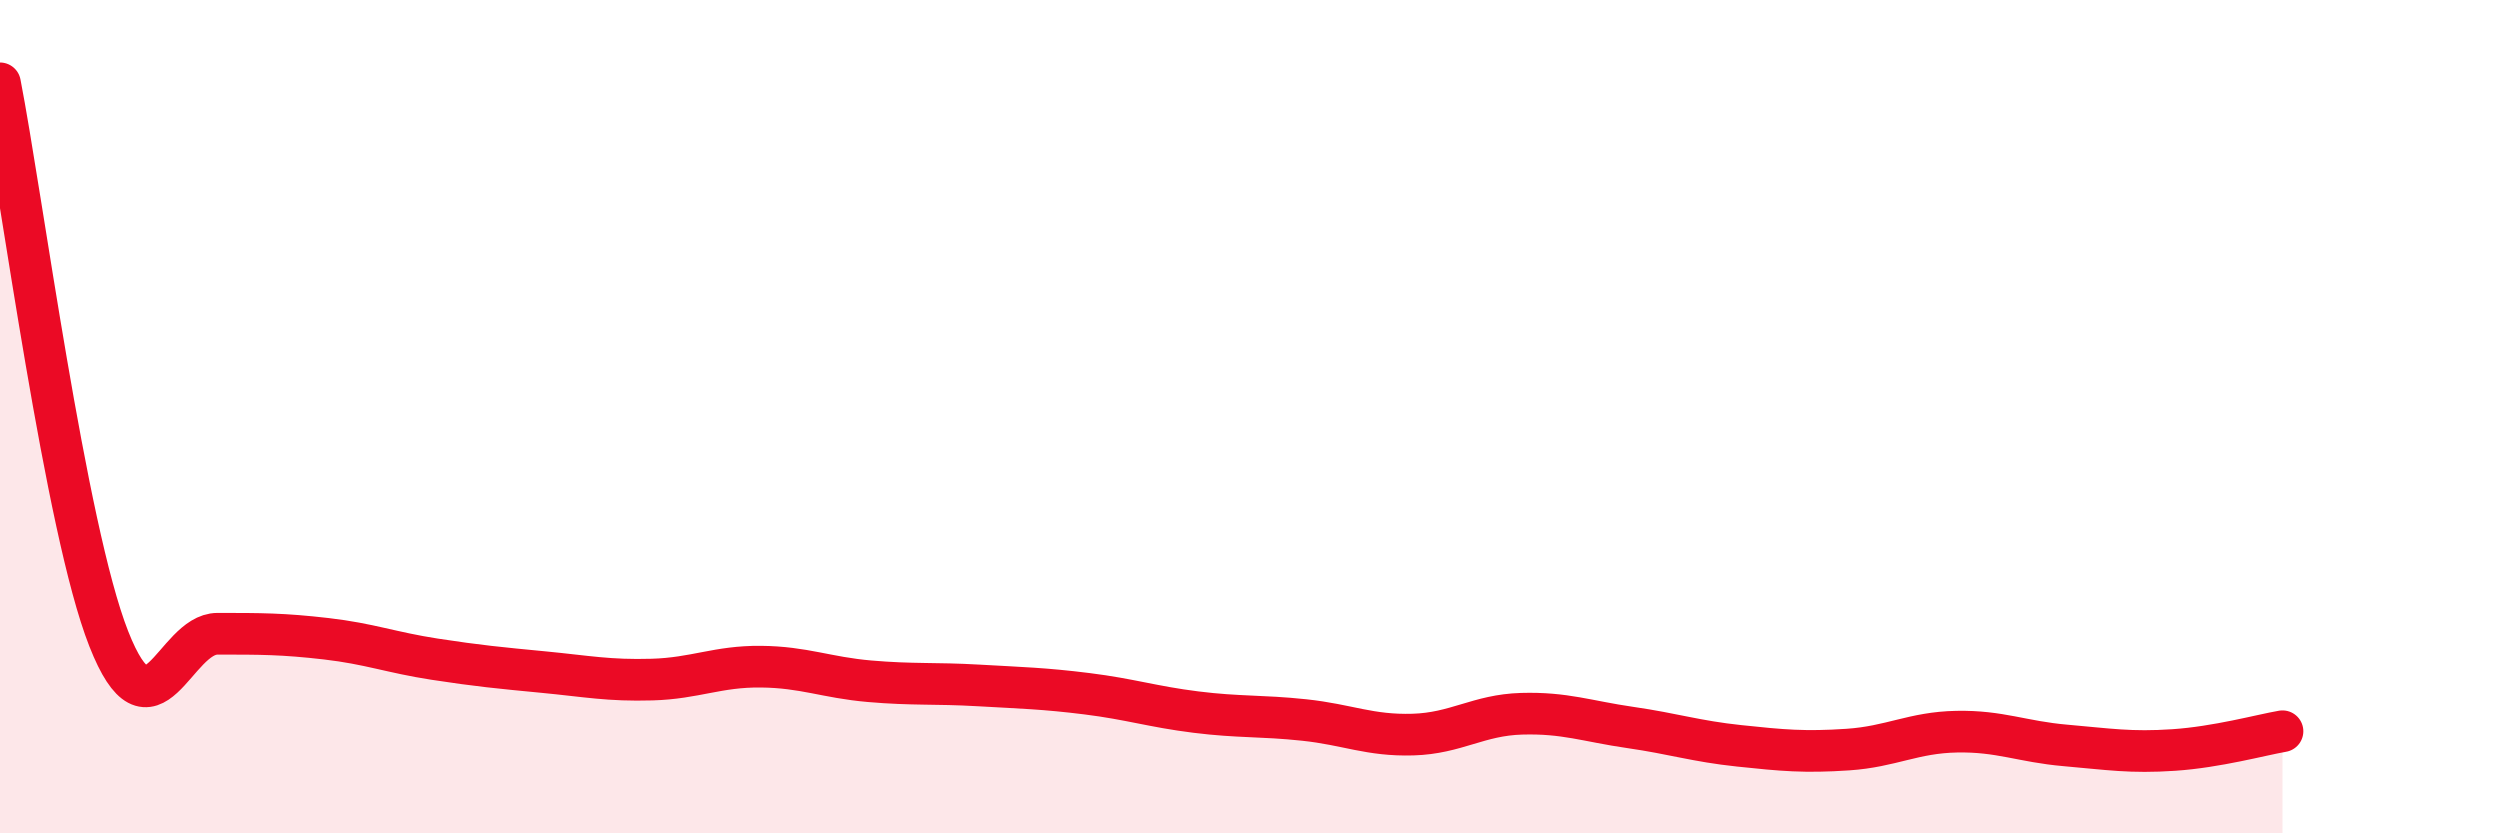 
    <svg width="60" height="20" viewBox="0 0 60 20" xmlns="http://www.w3.org/2000/svg">
      <path
        d="M 0,2 C 0.52,4.67 1.57,12.69 2.61,15.33 C 3.65,17.97 4.18,15.21 5.22,15.21 C 6.26,15.21 6.79,15.21 7.83,15.33 C 8.87,15.45 9.39,15.66 10.43,15.82 C 11.47,15.98 12,16.03 13.04,16.13 C 14.08,16.23 14.61,16.34 15.65,16.31 C 16.69,16.28 17.22,15.99 18.26,16 C 19.3,16.01 19.83,16.26 20.87,16.35 C 21.91,16.44 22.44,16.39 23.48,16.45 C 24.52,16.51 25.05,16.52 26.09,16.65 C 27.13,16.78 27.66,16.96 28.7,17.09 C 29.74,17.22 30.26,17.17 31.3,17.28 C 32.34,17.39 32.87,17.66 33.91,17.63 C 34.95,17.6 35.48,17.16 36.52,17.13 C 37.56,17.1 38.09,17.31 39.13,17.46 C 40.17,17.61 40.7,17.79 41.74,17.9 C 42.78,18.01 43.31,18.06 44.35,17.99 C 45.39,17.92 45.92,17.58 46.96,17.56 C 48,17.54 48.53,17.8 49.57,17.89 C 50.61,17.98 51.13,18.07 52.17,18 C 53.21,17.93 54.26,17.64 54.78,17.55L54.78 20L0 20Z"
        fill="#EB0A25"
        opacity="0.1"
        stroke-linecap="round"
        stroke-linejoin="round"
      />
      <path
        d="M 0,2 C 0.52,4.67 1.57,12.69 2.61,15.33 C 3.65,17.97 4.18,15.21 5.22,15.21 C 6.26,15.21 6.79,15.21 7.83,15.33 C 8.87,15.45 9.39,15.66 10.43,15.82 C 11.47,15.98 12,16.03 13.04,16.13 C 14.08,16.23 14.61,16.34 15.65,16.31 C 16.69,16.28 17.22,15.99 18.26,16 C 19.3,16.01 19.83,16.26 20.87,16.35 C 21.91,16.44 22.44,16.39 23.48,16.45 C 24.52,16.51 25.05,16.52 26.09,16.65 C 27.13,16.78 27.66,16.96 28.7,17.09 C 29.74,17.22 30.26,17.17 31.3,17.28 C 32.34,17.39 32.87,17.66 33.91,17.63 C 34.95,17.6 35.48,17.16 36.52,17.13 C 37.56,17.1 38.09,17.31 39.13,17.46 C 40.17,17.61 40.7,17.79 41.74,17.9 C 42.78,18.01 43.31,18.06 44.35,17.99 C 45.39,17.92 45.92,17.58 46.96,17.56 C 48,17.54 48.53,17.8 49.57,17.89 C 50.61,17.98 51.13,18.07 52.17,18 C 53.21,17.93 54.26,17.64 54.78,17.55"
        stroke="#EB0A25"
        stroke-width="1"
        fill="none"
        stroke-linecap="round"
        stroke-linejoin="round"
      />
    </svg>
  